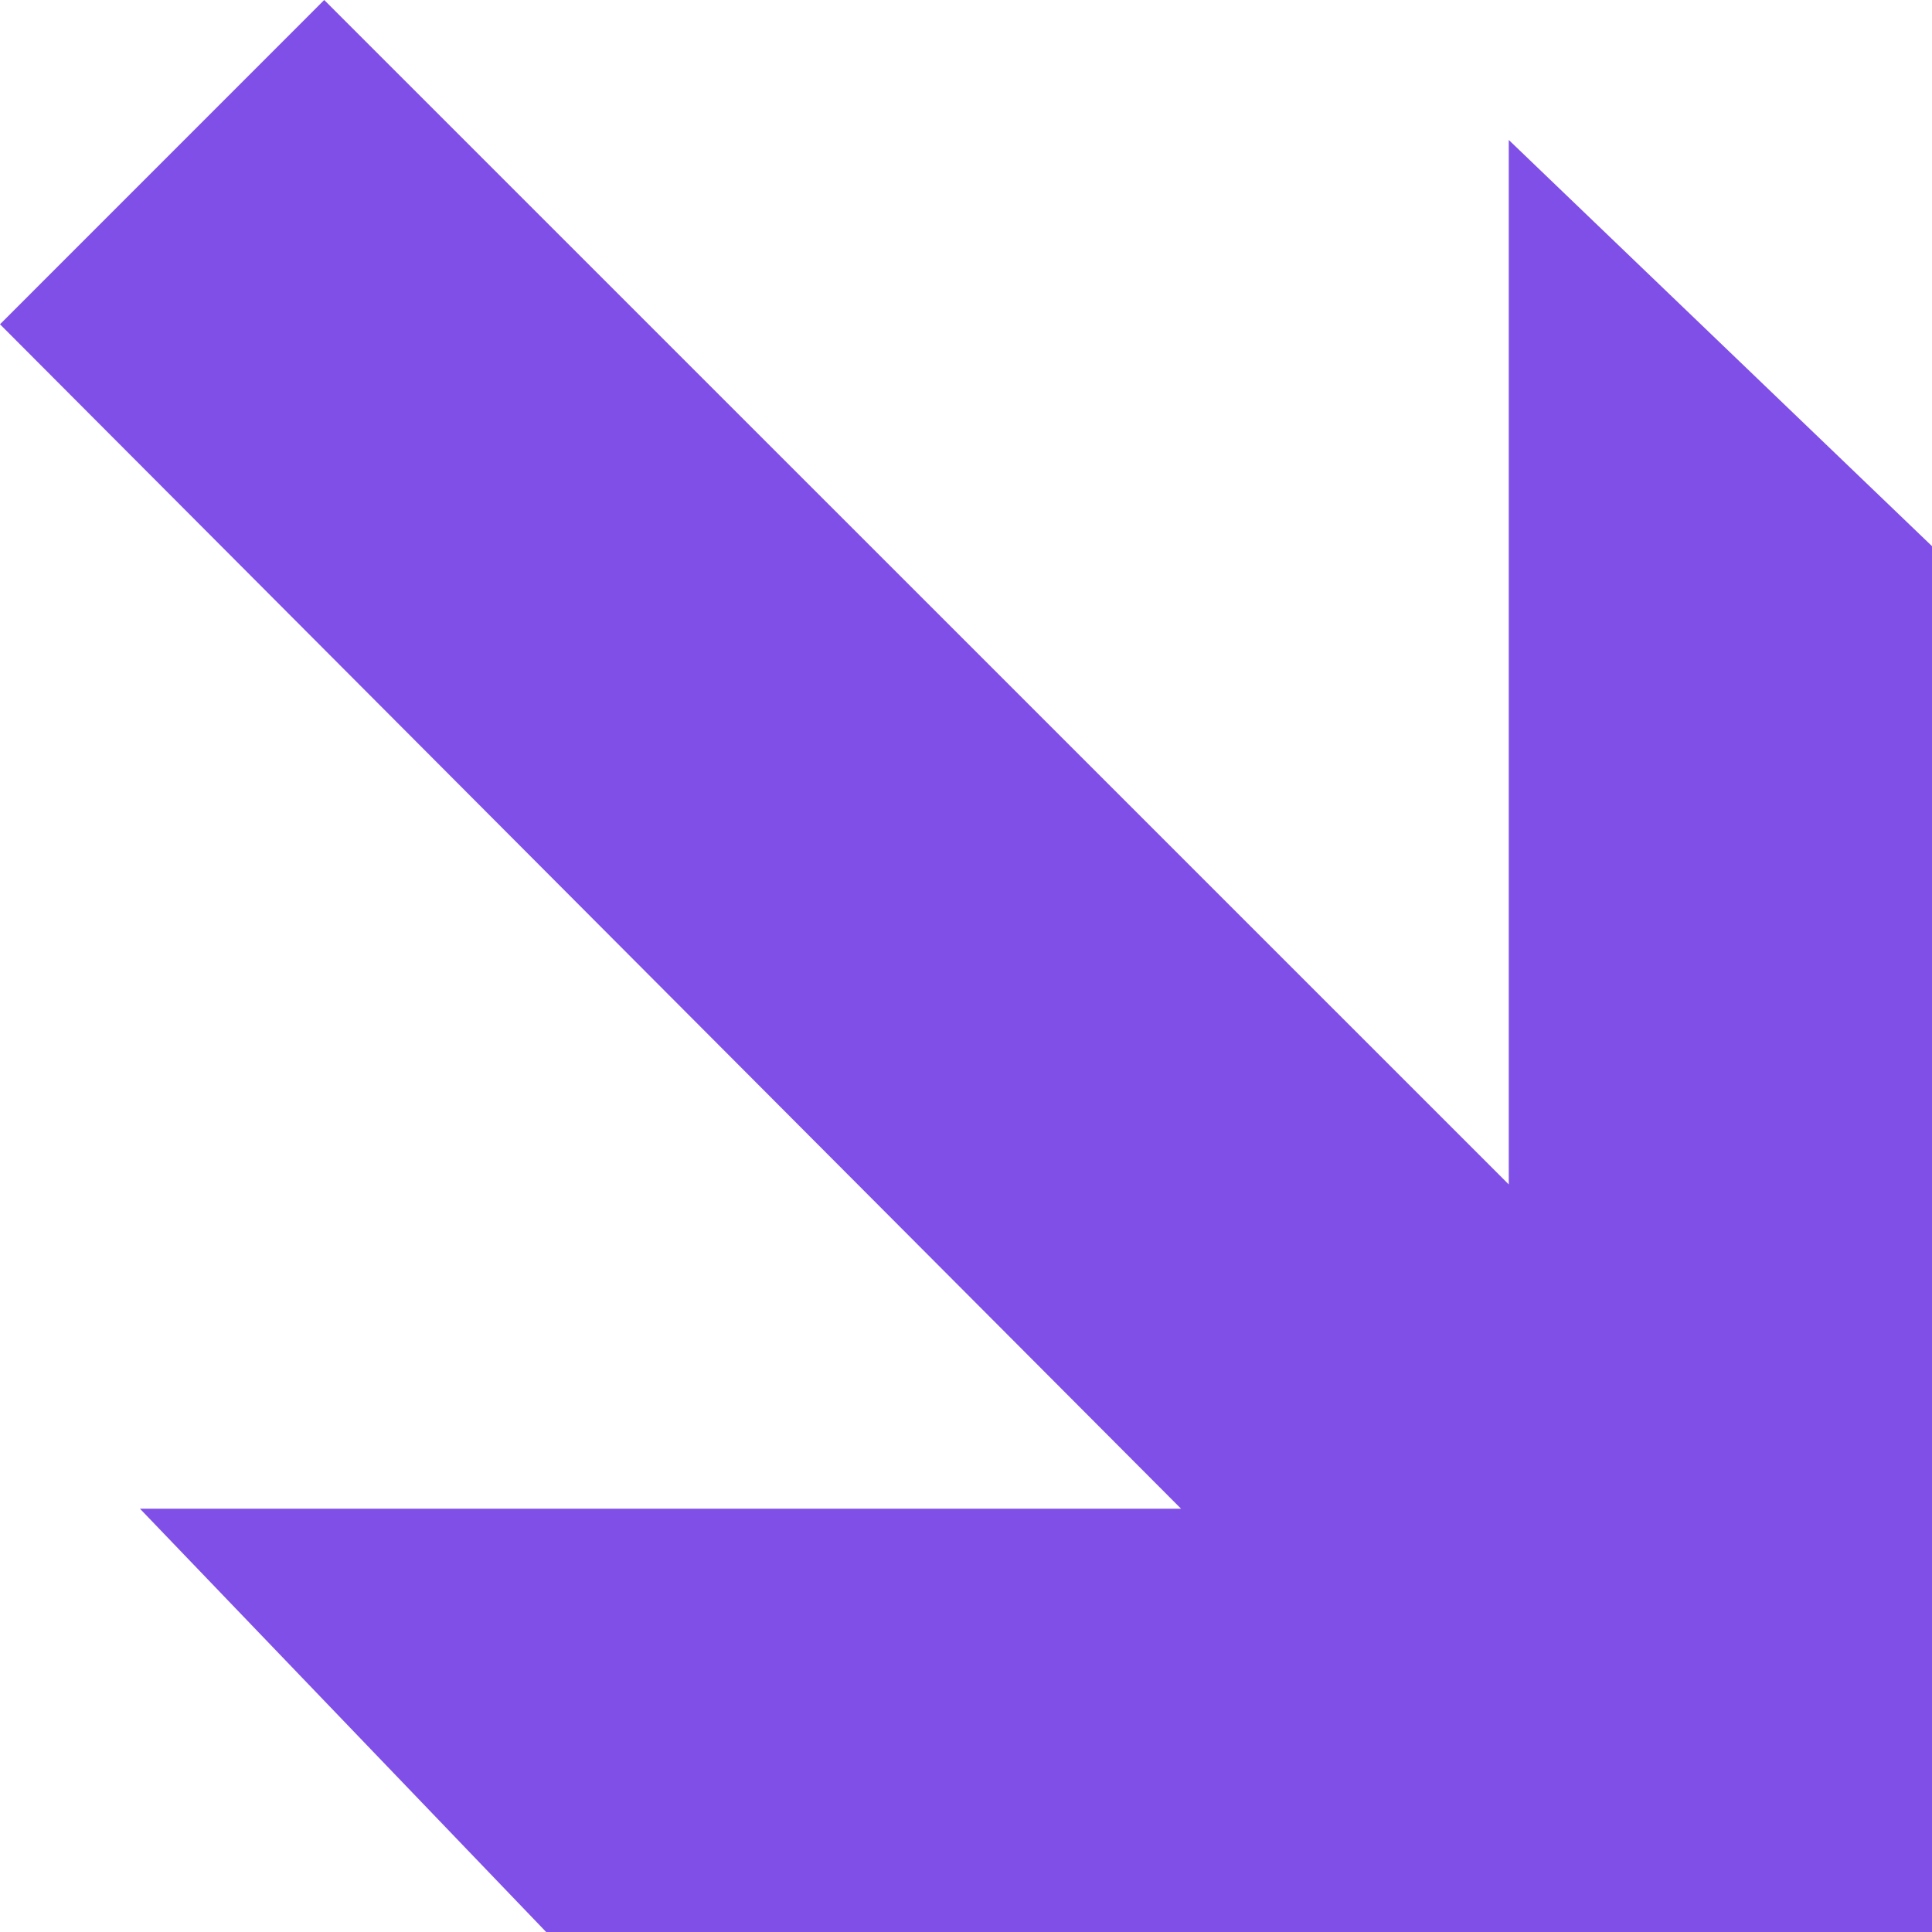 <svg width="32" height="32" viewBox="0 0 32 32"
    xmlns="http://www.w3.org/2000/svg">
    <path d="m0 5.371 19.562 19.618H2.318L9.046 32H32V9.046l-7.01-6.728v17.3L5.37 0z" fill="#804fe8" fill-rule="evenodd"/>
</svg>
